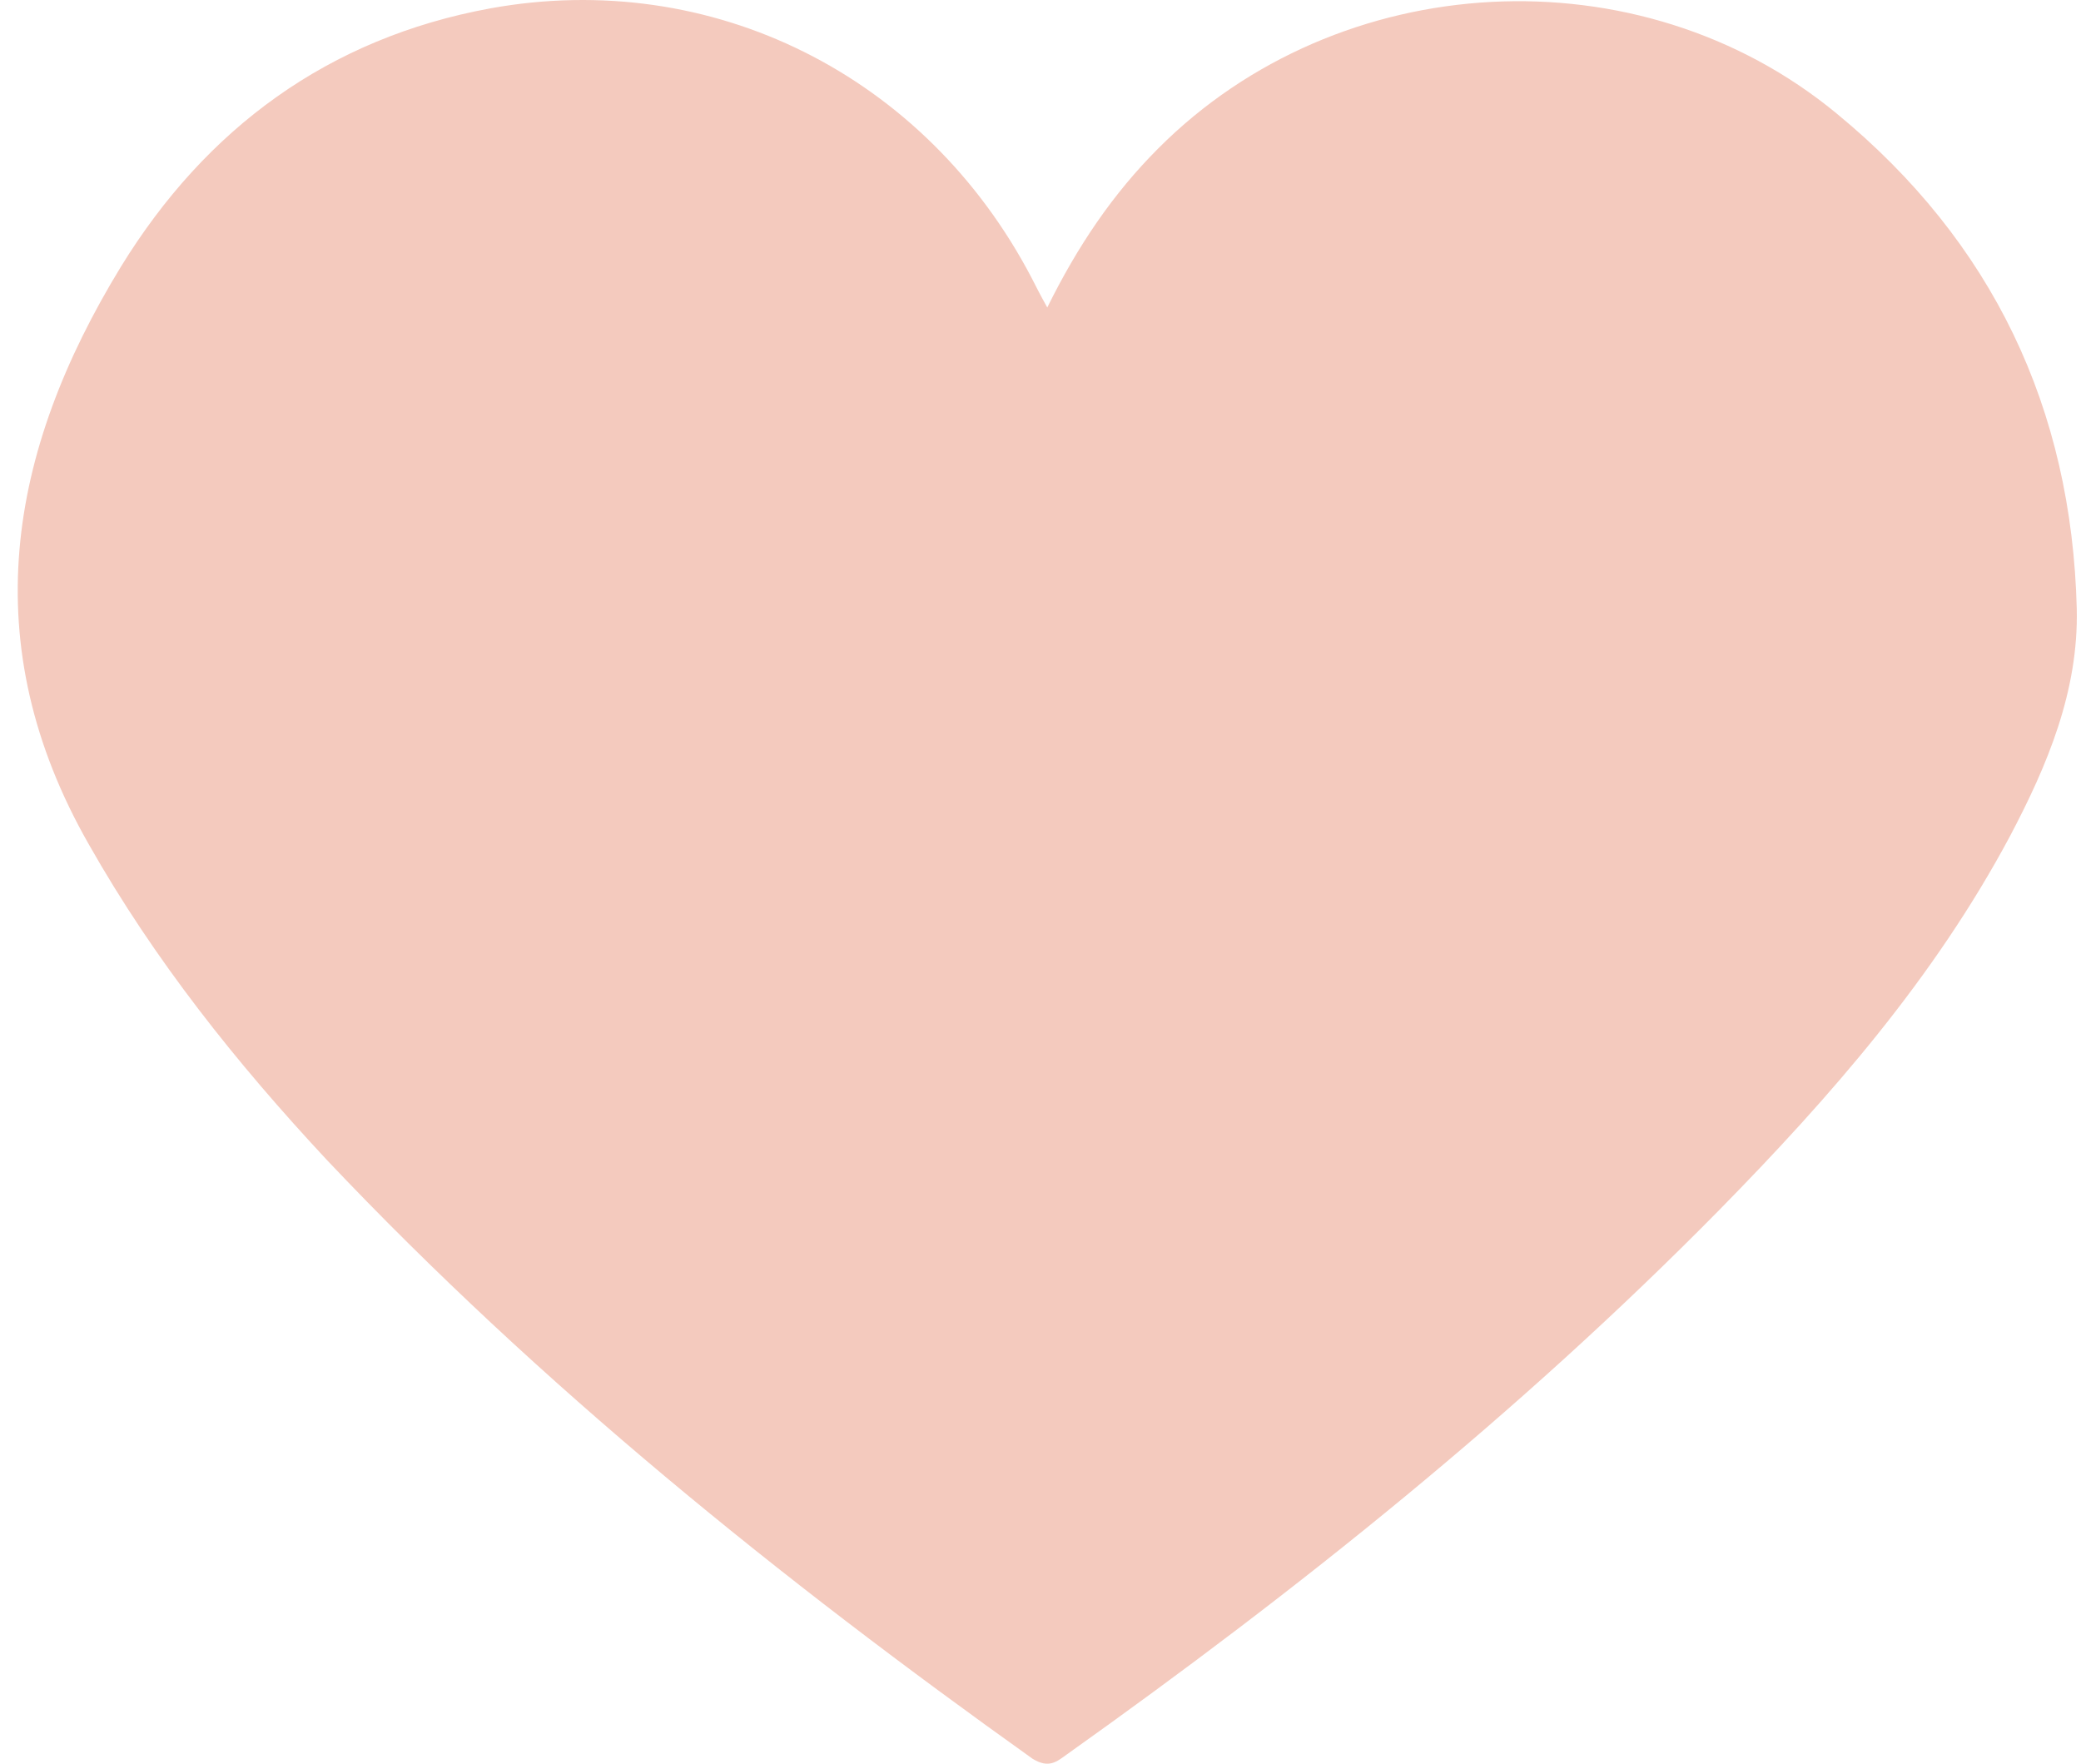 <svg xmlns="http://www.w3.org/2000/svg" xmlns:xlink="http://www.w3.org/1999/xlink" width="59px" height="50px" viewBox="0 0 59 50"><title>E7F2B2BF-781A-496A-8B5C-E99331A4DADF</title><g id="Base-Pages" stroke="none" stroke-width="1" fill="none" fill-rule="evenodd"><g id="Thank-You-Page" transform="translate(-930, -246)" fill="#F4CABE"><g id="Group" transform="translate(699, 246)"><path d="M260.692,8.717 C261.555,6.969 262.557,5.49 263.838,4.208 C268.963,-0.933 277.483,-1.397 283.072,3.218 C287.494,6.852 289.736,11.578 289.88,17.262 C289.932,19.591 289.049,21.692 287.987,23.704 C285.847,27.713 282.907,31.084 279.734,34.313 C274.073,40.059 267.818,45.065 261.243,49.74 C260.967,49.937 260.742,50.145 260.277,49.861 C253.131,44.766 246.321,39.285 240.264,32.881 C237.699,30.13 235.378,27.221 233.518,23.937 C230.275,18.257 231.213,12.818 234.432,7.555 C236.837,3.643 240.309,1.077 244.908,0.236 C251.189,-0.9 257.24,2.134 260.245,7.872 C260.375,8.126 260.484,8.345 260.692,8.717" id="ico-heart"></path></g></g></g></svg>